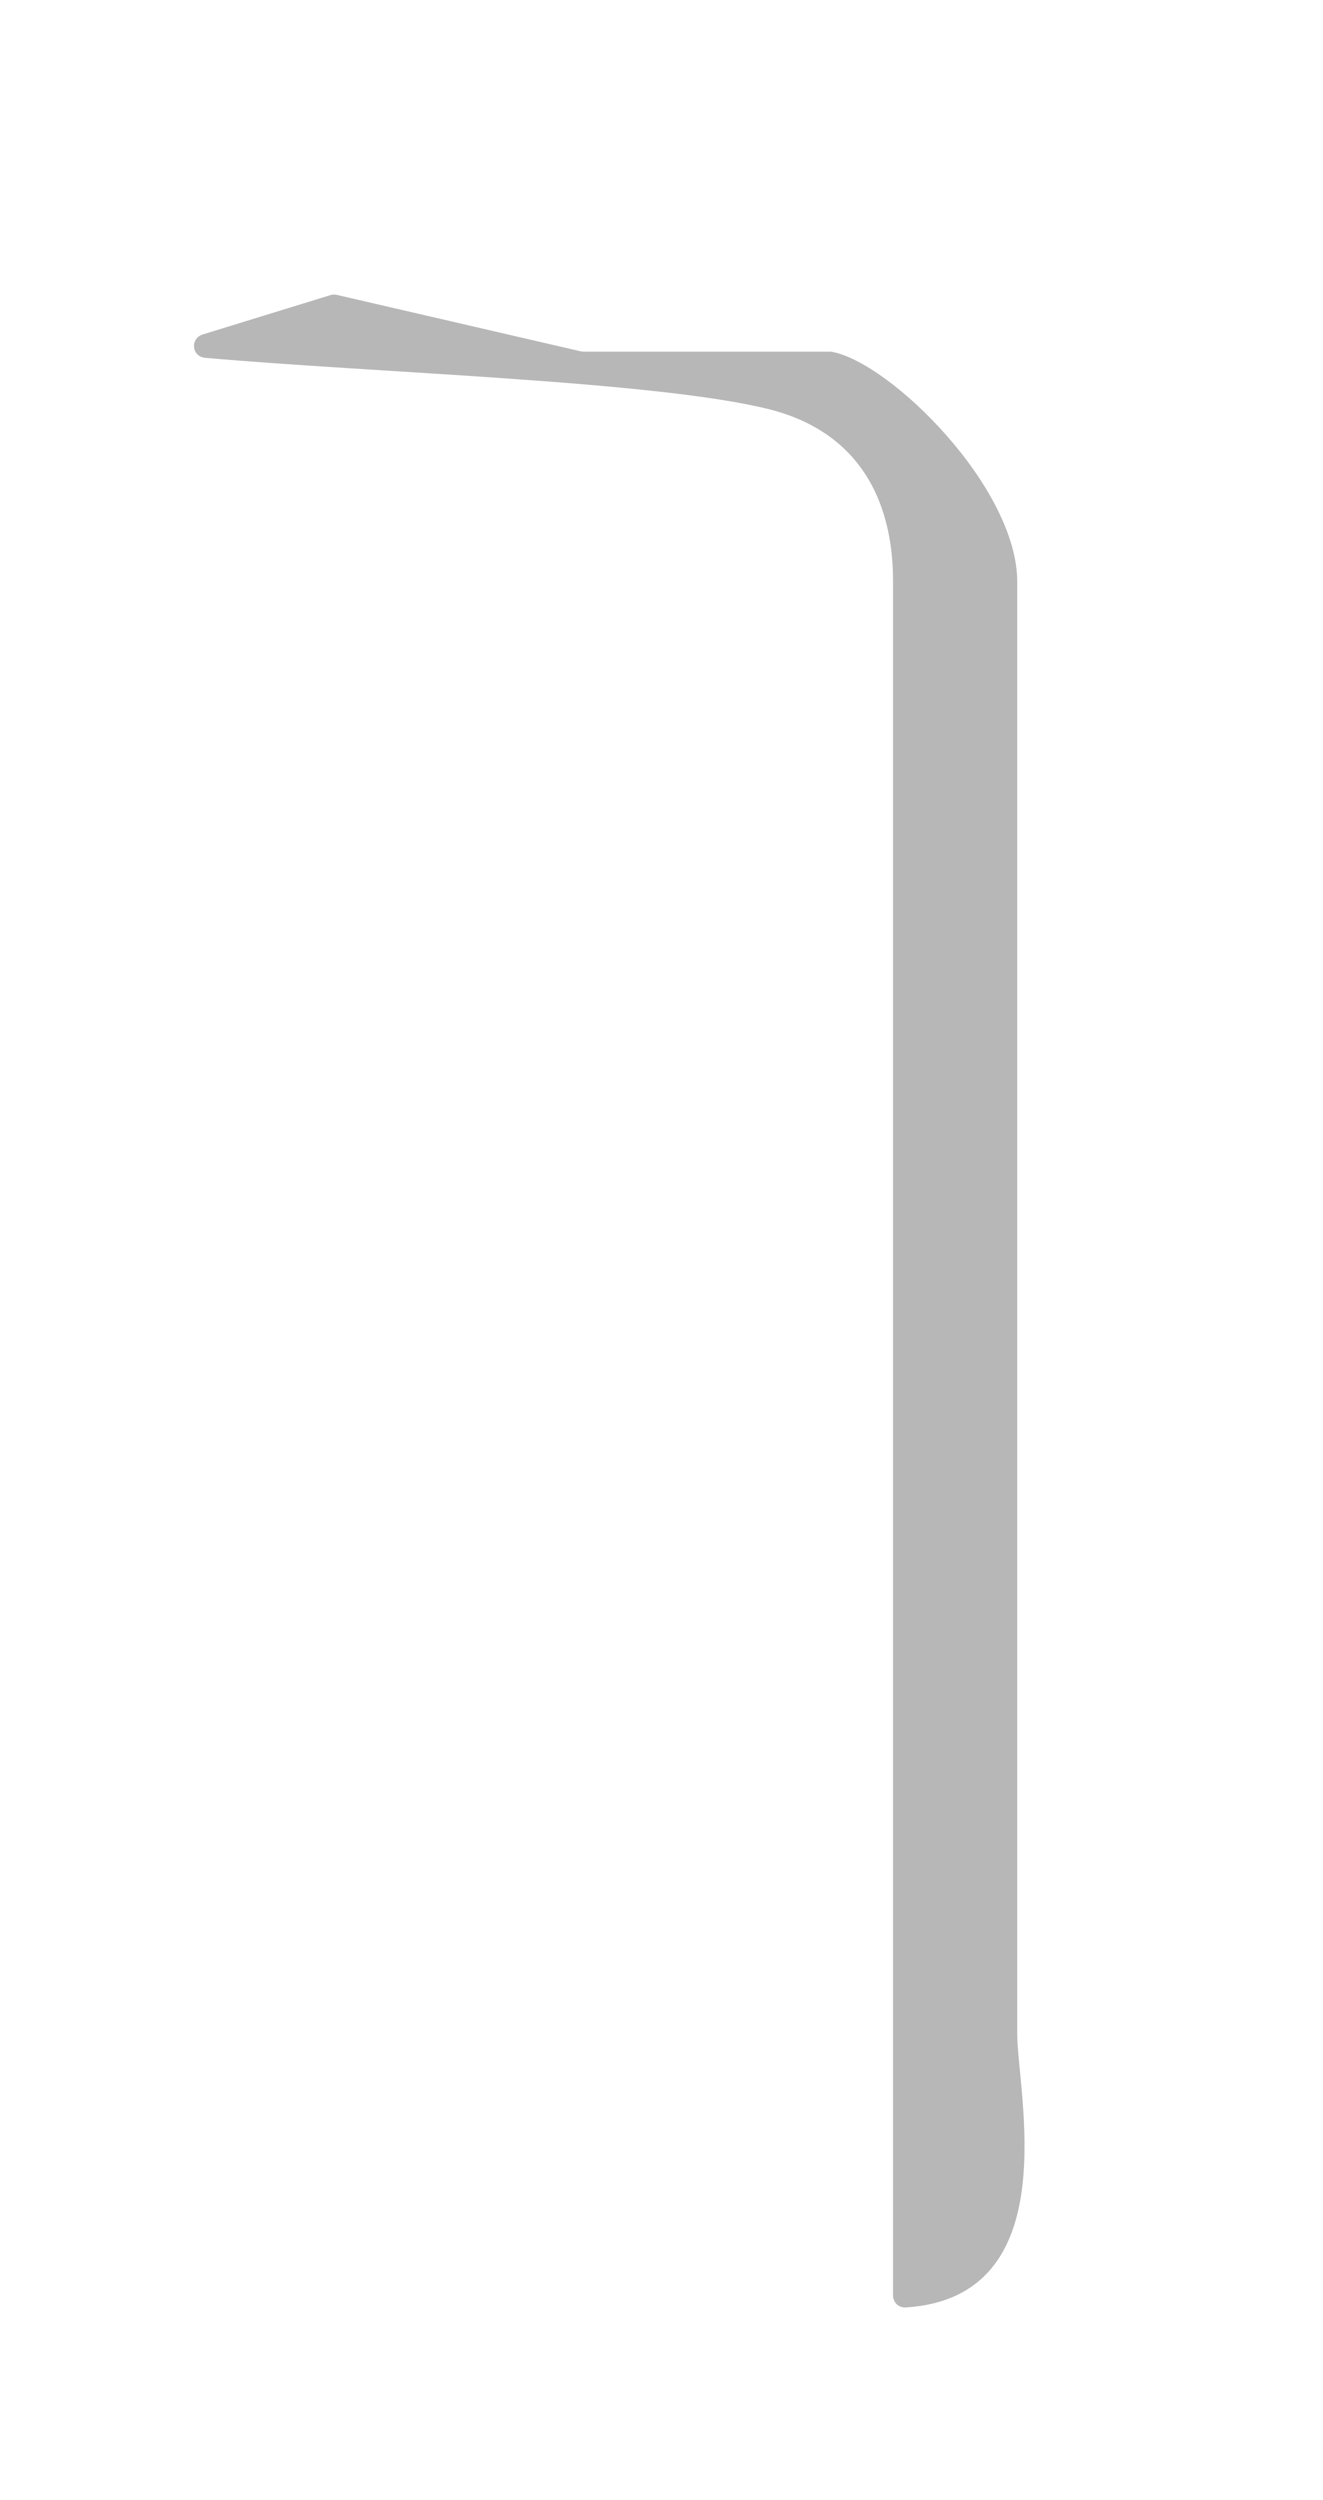 <?xml version="1.0" encoding="utf-8"?>
<svg xmlns="http://www.w3.org/2000/svg" fill="none" height="100%" overflow="visible" preserveAspectRatio="none" style="display: block;" viewBox="0 0 9 17" width="100%">
<g filter="url(#filter0_f_0_6885)" id="Vector 1071">
<path d="M2.247 2.007L1.38 2.274C1.292 2.301 1.303 2.424 1.395 2.433C2.559 2.536 4.463 2.591 5.229 2.782C6.031 2.983 6.075 3.688 6.075 3.956V15.608C6.075 15.656 6.114 15.693 6.161 15.69C7.26 15.621 6.92 14.223 6.92 13.832V3.956C6.92 3.317 6.062 2.468 5.659 2.392C5.654 2.392 5.649 2.391 5.645 2.391H3.97C3.964 2.391 3.957 2.39 3.951 2.389L2.291 2.005C2.276 2.002 2.261 2.002 2.247 2.007Z" fill="#808080" fill-opacity="0.56"/>
</g>
<defs>
<filter color-interpolation-filters="sRGB" filterUnits="userSpaceOnUse" height="16.254" id="filter0_f_0_6885" width="8.217" x="0.036" y="0.719">
<feFlood flood-opacity="0" result="BackgroundImageFix"/>
<feBlend in="SourceGraphic" in2="BackgroundImageFix" mode="normal" result="shape"/>
<feGaussianBlur result="effect1_foregroundBlur_0_6885" stdDeviation="0.642"/>
</filter>
</defs>
</svg>